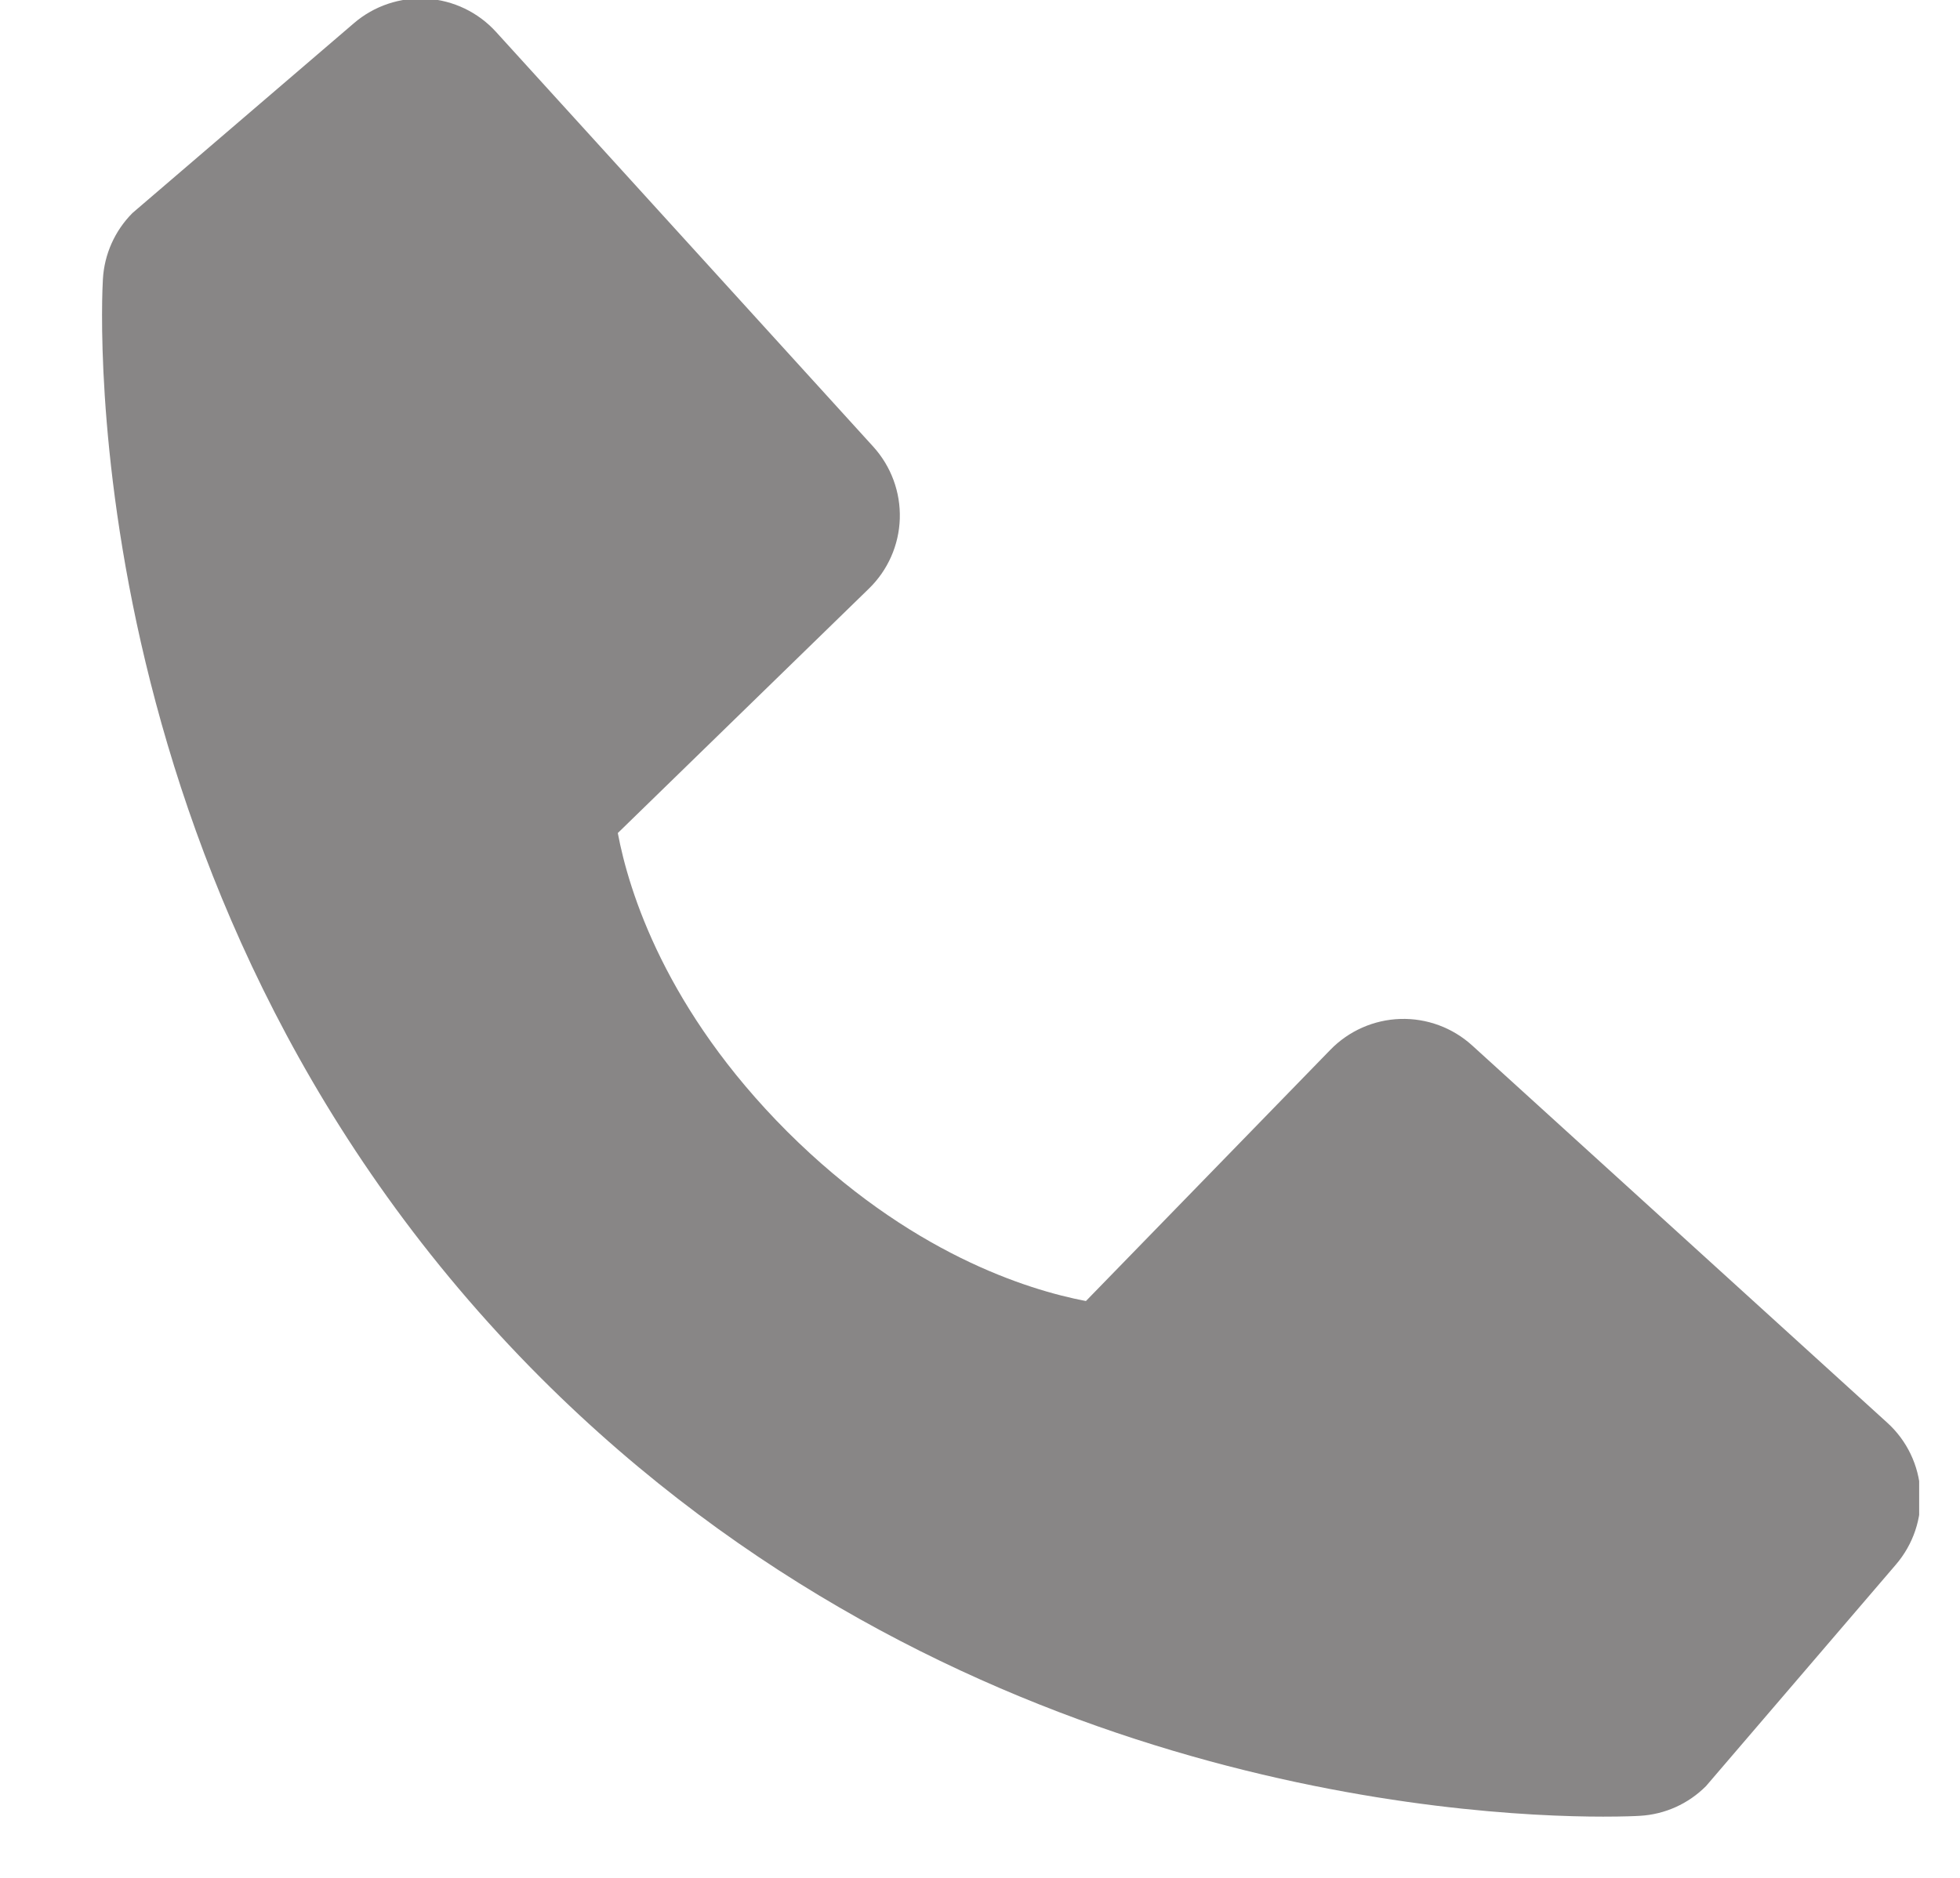 <?xml version="1.0" encoding="UTF-8"?> <svg xmlns="http://www.w3.org/2000/svg" width="24" height="23" viewBox="0 0 24 23" fill="none"> <g clip-path="url(#clip0_23_54)"> <path d="M23.109 17.425L18.027 12.805C17.787 12.587 17.472 12.47 17.147 12.48C16.823 12.49 16.515 12.626 16.289 12.859L13.297 15.935C12.578 15.798 11.13 15.346 9.64 13.86C8.15 12.369 7.699 10.918 7.565 10.203L10.639 7.21C10.872 6.984 11.008 6.676 11.018 6.352C11.028 6.027 10.911 5.711 10.693 5.471L6.074 0.391C5.855 0.15 5.551 0.004 5.226 -0.016C4.902 -0.036 4.582 0.071 4.335 0.283L1.622 2.609C1.406 2.826 1.277 3.114 1.26 3.42C1.241 3.733 0.884 11.135 6.624 16.878C11.631 21.884 17.904 22.25 19.631 22.25C19.884 22.25 20.039 22.243 20.08 22.24C20.386 22.223 20.674 22.093 20.89 21.876L23.215 19.163C23.427 18.916 23.535 18.597 23.515 18.272C23.496 17.948 23.35 17.643 23.109 17.425V17.425Z" fill="#888686"></path> </g> <defs> <clipPath id="clip0_23_54"> <rect width="23" height="23" fill="white" transform="translate(0.5)"></rect> </clipPath> </defs> </svg> 